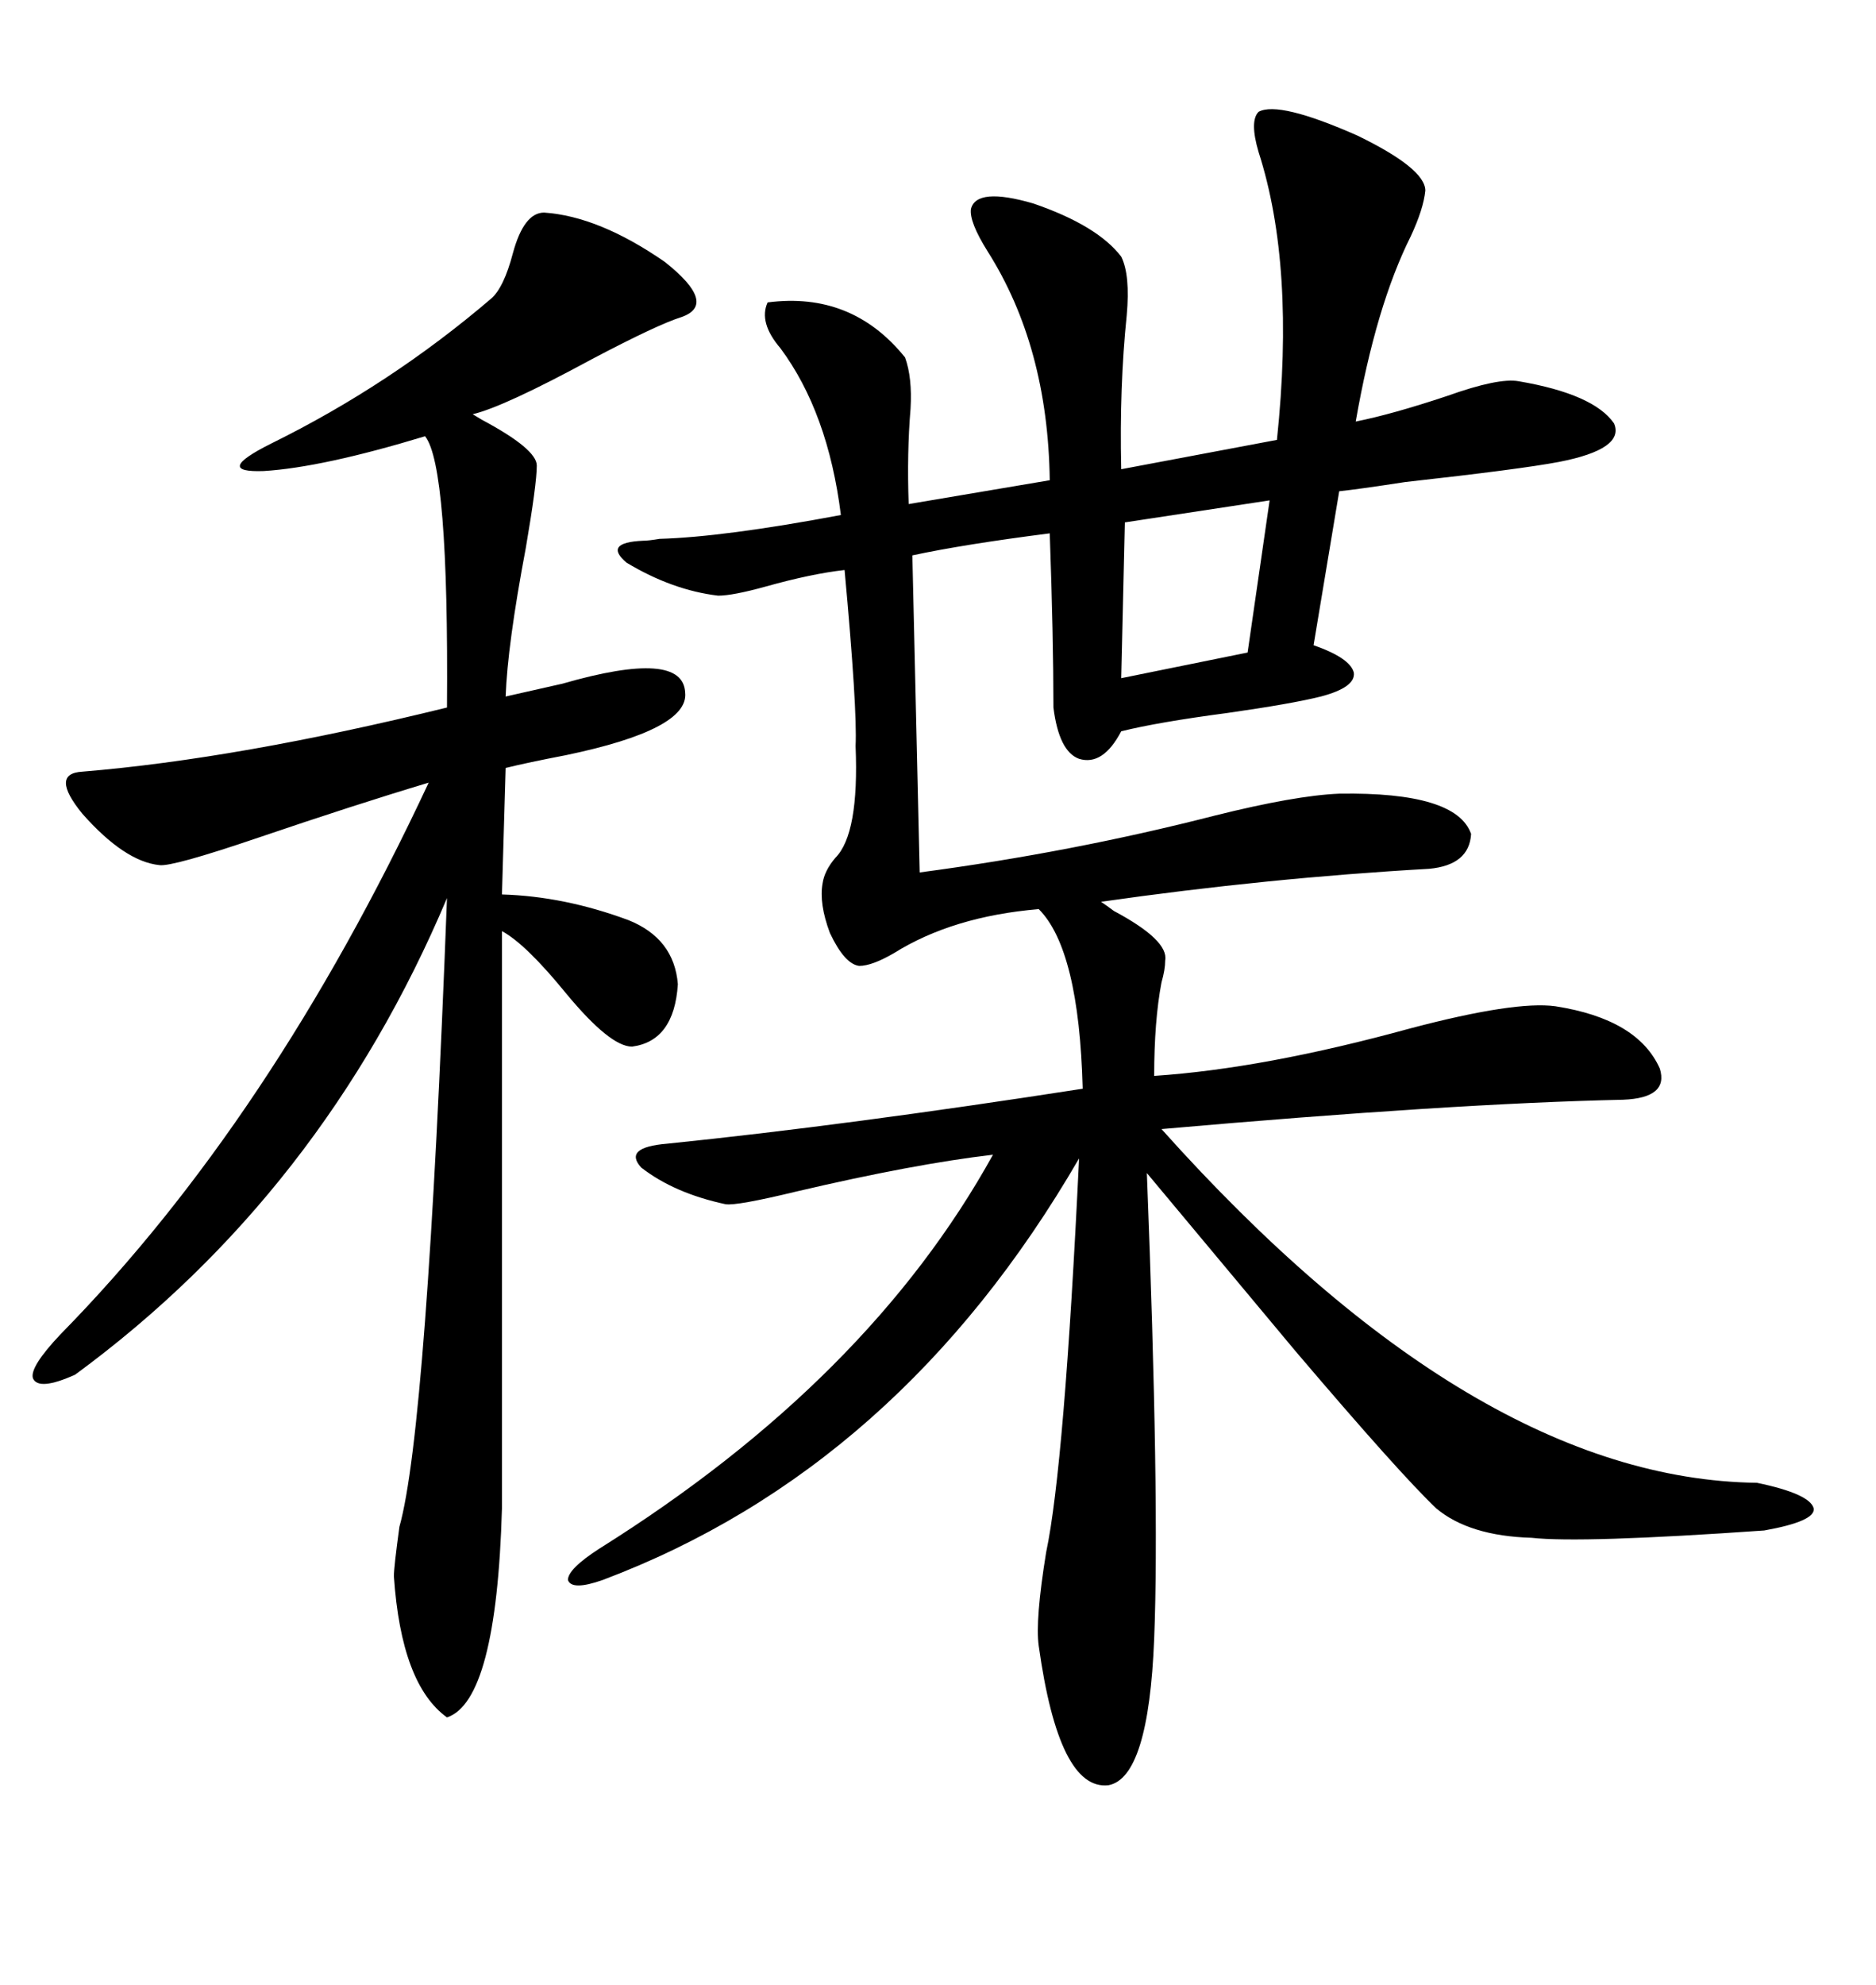 <svg xmlns="http://www.w3.org/2000/svg" xmlns:xlink="http://www.w3.org/1999/xlink" width="300" height="317.285"><path d="M201.27 17.87L201.27 17.87Q204.49 16.11 217.09 21.68L217.09 21.68Q227.93 26.95 227.93 30.47L227.93 30.47Q227.64 33.40 225.59 37.79L225.59 37.79Q220.02 48.93 216.80 67.38L216.80 67.38Q222.66 66.21 231.45 63.28L231.45 63.28Q239.65 60.35 242.87 60.94L242.87 60.94Q254.88 62.99 258.11 67.68L258.11 67.68Q259.86 71.78 249.32 73.83L249.32 73.83Q243.16 75 224.71 77.05L224.71 77.05Q217.09 78.22 214.16 78.52L214.16 78.52L210.06 103.13Q215.92 105.18 216.50 107.52L216.50 107.52Q216.80 109.86 211.23 111.33L211.23 111.33Q206.54 112.50 196.29 113.96L196.29 113.96Q185.16 115.43 179.30 116.89L179.30 116.89Q176.37 122.46 172.56 121.29L172.56 121.29Q169.34 120.12 168.46 113.09L168.46 113.09Q168.46 101.95 167.87 85.25L167.87 85.25Q154.10 87.01 145.90 88.77L145.90 88.77L147.07 139.45Q171.39 136.23 194.24 130.37L194.24 130.37Q207.13 127.15 214.16 126.86L214.16 126.86Q232.91 126.56 235.25 133.30L235.25 133.30Q234.96 138.28 228.52 138.87L228.52 138.87Q202.73 140.33 176.07 144.14L176.07 144.14Q176.95 144.73 178.13 145.61L178.13 145.61Q186.91 150.29 186.33 153.52L186.33 153.52Q186.33 154.98 185.74 157.03L185.74 157.03Q184.57 163.18 184.57 171.97L184.57 171.97Q202.15 170.80 225.59 164.36L225.59 164.36Q242.29 159.96 248.73 160.84L248.73 160.84Q261.91 162.89 265.43 170.80L265.43 170.80Q266.89 175.49 259.57 175.78L259.57 175.78Q232.32 176.37 185.74 180.47L185.74 180.47Q235.84 236.43 280.96 237.01L280.96 237.01Q289.45 238.77 290.04 241.11L290.04 241.11Q290.33 243.16 282.13 244.63L282.13 244.63Q252.83 246.68 244.92 245.80L244.92 245.80Q234.96 245.51 229.69 241.11L229.69 241.11Q223.83 235.55 207.13 215.92L207.13 215.92Q193.65 199.80 183.40 187.50L183.40 187.50Q185.45 239.94 184.57 261.91L184.57 261.91Q183.69 284.18 177.25 285.35L177.25 285.35Q169.34 286.23 166.11 263.09L166.11 263.09Q165.53 258.98 167.29 248.14L167.29 248.14Q170.21 234.38 172.56 185.16L172.56 185.16Q143.85 234.67 96.39 252.54L96.39 252.54Q91.41 254.30 90.82 252.54L90.82 252.54Q90.82 250.78 95.80 247.56L95.80 247.56Q138.87 220.61 158.79 184.57L158.79 184.57Q146.19 186.04 127.44 190.43L127.44 190.43Q117.77 192.77 116.02 192.48L116.02 192.48Q107.81 190.72 102.54 186.62L102.54 186.62Q99.61 183.40 106.64 182.81L106.64 182.81Q135.35 179.88 173.14 174.02L173.14 174.02Q172.56 151.76 166.11 145.31L166.11 145.31Q152.34 146.48 142.97 152.34L142.97 152.34Q139.45 154.39 137.40 154.39L137.40 154.39Q135.06 154.10 132.71 149.12L132.71 149.12Q130.96 144.43 131.54 141.21L131.54 141.21Q131.84 139.16 133.59 137.11L133.59 137.11Q137.40 133.30 136.82 119.24L136.82 119.24Q137.11 113.38 135.06 91.11L135.06 91.11Q129.79 91.70 122.46 93.75L122.46 93.75Q117.19 95.21 114.84 95.21L114.84 95.21Q107.52 94.34 100.20 89.94L100.20 89.94Q96.39 86.72 102.83 86.43L102.83 86.43Q103.71 86.43 105.47 86.13L105.47 86.13Q115.72 85.84 134.47 82.32L134.47 82.32Q132.42 65.92 124.80 55.66L124.80 55.66Q121.29 51.56 122.75 48.34L122.75 48.34Q136.23 46.58 144.73 57.13L144.73 57.13Q145.90 60.35 145.61 65.33L145.61 65.33Q145.02 72.36 145.31 80.57L145.31 80.57L167.87 76.76Q167.58 55.37 157.91 40.14L157.91 40.14Q154.98 35.45 155.27 33.40L155.27 33.40Q156.15 29.88 165.23 32.52L165.23 32.52Q175.49 36.04 179.30 41.02L179.30 41.02Q180.76 43.95 180.18 50.39L180.18 50.39Q179.00 61.82 179.30 75L179.30 75L204.20 70.31Q207.13 42.48 201.27 24.32L201.27 24.32Q199.80 19.34 201.27 17.87ZM87.01 33.98L87.01 33.98Q95.80 34.57 106.35 41.89L106.35 41.89Q114.84 48.63 108.98 50.68L108.98 50.68Q105.18 51.86 94.63 57.42L94.63 57.42Q80.57 65.04 75.59 66.21L75.59 66.21Q75.59 66.21 77.05 67.09L77.05 67.09Q85.84 71.78 85.84 74.41L85.84 74.41Q85.84 77.34 84.08 87.60L84.08 87.60Q81.15 103.13 80.86 111.33L80.86 111.33Q83.50 110.74 89.94 109.28L89.94 109.28Q109.28 103.71 109.57 110.74L109.57 110.74Q110.16 116.60 90.53 120.70L90.53 120.70Q84.38 121.88 80.86 122.75L80.86 122.75L80.27 142.97Q90.23 143.26 100.49 147.07L100.49 147.07Q107.81 150 108.40 157.32L108.40 157.32Q107.81 166.41 101.07 167.29L101.07 167.29Q97.56 167.29 90.53 158.79L90.53 158.79Q84.08 150.88 80.27 148.83L80.27 148.83L80.27 241.11Q79.39 271.88 71.48 274.51L71.48 274.51Q64.16 269.24 62.99 251.95L62.99 251.95Q62.99 250.49 63.87 244.04L63.87 244.04Q68.26 228.52 71.48 143.55L71.48 143.55Q51.56 190.72 12.01 219.73L12.01 219.73Q6.15 222.36 5.27 220.31L5.27 220.31Q4.69 218.55 9.67 213.28L9.67 213.28Q43.36 179.00 68.55 125.10L68.55 125.10Q56.84 128.61 41.31 133.89L41.31 133.89Q27.54 138.57 25.49 138.28L25.49 138.28Q19.92 137.70 13.18 130.08L13.18 130.08Q7.91 123.63 13.18 123.34L13.18 123.34Q38.09 121.29 71.48 113.09L71.48 113.09Q71.78 74.41 67.97 69.73L67.97 69.73Q51.56 74.71 42.19 75.29L42.19 75.29Q33.98 75.59 43.36 70.90L43.36 70.90Q62.40 61.52 78.52 47.75L78.52 47.75Q80.57 46.00 82.03 40.43L82.03 40.43Q83.79 33.98 87.01 33.98ZM199.51 104.30L203.03 79.98L179.88 83.50L179.30 108.40L199.51 104.30Z"/></svg>